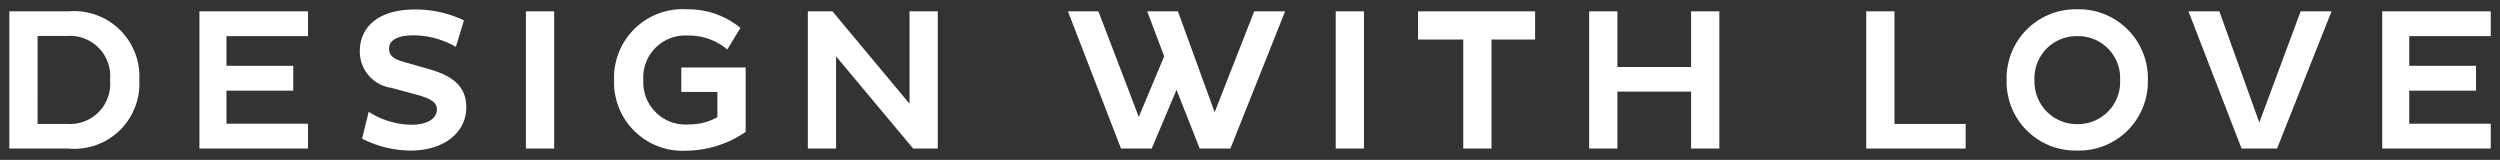<?xml version="1.0" encoding="UTF-8"?> <svg xmlns="http://www.w3.org/2000/svg" width="134.402" height="8.595" viewBox="0 0 134.402 8.595"><rect x="0" y="0" width="134.402" height="8.595" fill="#333333" stroke="none"/><path data-name="Baseline EGUE" d="M-409.487-858.407a3.686 3.686 0 0 1 3.928-3.808 4.421 4.421 0 0 1 2.865 1l-.706 1.161a3.189 3.189 0 0 0-2.127-.749 2.257 2.257 0 0 0-2.387 2.4 2.269 2.269 0 0 0 2.453 2.376 3.045 3.045 0 0 0 1.529-.391v-1.356h-1.941v-1.313h3.46v3.461a5.682 5.682 0 0 1-3.146 1.01 3.682 3.682 0 0 1-3.928-3.791zm-13.549 3.146.358-1.442a4.394 4.394 0 0 0 2.278.694c.889 0 1.389-.337 1.389-.824 0-.4-.391-.6-1.052-.781l-1.4-.38a1.965 1.965 0 0 1-1.693-1.975c0-1.226.923-2.236 2.951-2.236a6.062 6.062 0 0 1 2.648.586l-.435 1.422a4.622 4.622 0 0 0-2.267-.619c-.933 0-1.324.293-1.324.716 0 .4.271.564.8.716l1.367.391c1.335.38 1.985.987 1.985 2.039 0 1.39-1.226 2.334-3.005 2.334a5.848 5.848 0 0 1-2.601-.642zm88.414-3.146a3.708 3.708 0 0 1 3.786-3.808 3.713 3.713 0 0 1 3.808 3.808 3.708 3.708 0 0 1-3.808 3.786 3.7 3.7 0 0 1-3.787-3.786zm1.5 0a2.276 2.276 0 0 0 2.3 2.365 2.264 2.264 0 0 0 2.3-2.365 2.252 2.252 0 0 0-2.3-2.365 2.263 2.263 0 0 0-2.303 2.365zm18.691 3.678v-7.378h5.836v1.335h-4.383v1.595h3.592v1.335h-3.592v1.779h4.383v1.335zm-7.561 0-2.854-7.378h1.66l2.148 5.978 2.224-5.978h1.66l-2.93 7.378zm-20.179 0v-7.378h1.519v6.054h3.829v1.324zm-9.415 0v-3.06h-3.961v3.06h-1.518v-7.377h1.518v2.994h3.961v-2.994h1.519v7.377zm-12.248 0v-5.859h-2.431v-1.519h6.293v1.519h-2.344v5.859zm-6.857 0v-7.378h1.519v7.378zm-7.311 0-1.247-3.157-1.335 3.157h-1.65l-2.853-7.377h1.638l2.171 5.674 1.366-3.254-.911-2.419h1.649l1.975 5.424 2.127-5.424h1.66l-2.94 7.377zm-15.405 0-4.145-4.958v4.958h-1.518v-7.377h1.323l4.145 4.968v-4.968h1.519v7.377zm-20.819 0v-7.378h1.519v7.378zm-17.552 0v-7.378h5.836v1.335h-4.383v1.595h3.591v1.335h-3.591v1.779h4.383v1.335zm-10.22 0v-7.377h3.179a3.513 3.513 0 0 1 3.808 3.7 3.5 3.5 0 0 1-3.808 3.678zm1.519-1.324h1.595a2.157 2.157 0 0 0 2.3-2.354 2.163 2.163 0 0 0-2.3-2.376h-1.595z" transform="translate(442.5 862.715)" style="fill:#fff;stroke:transparent;stroke-miterlimit:10"></path></svg> 